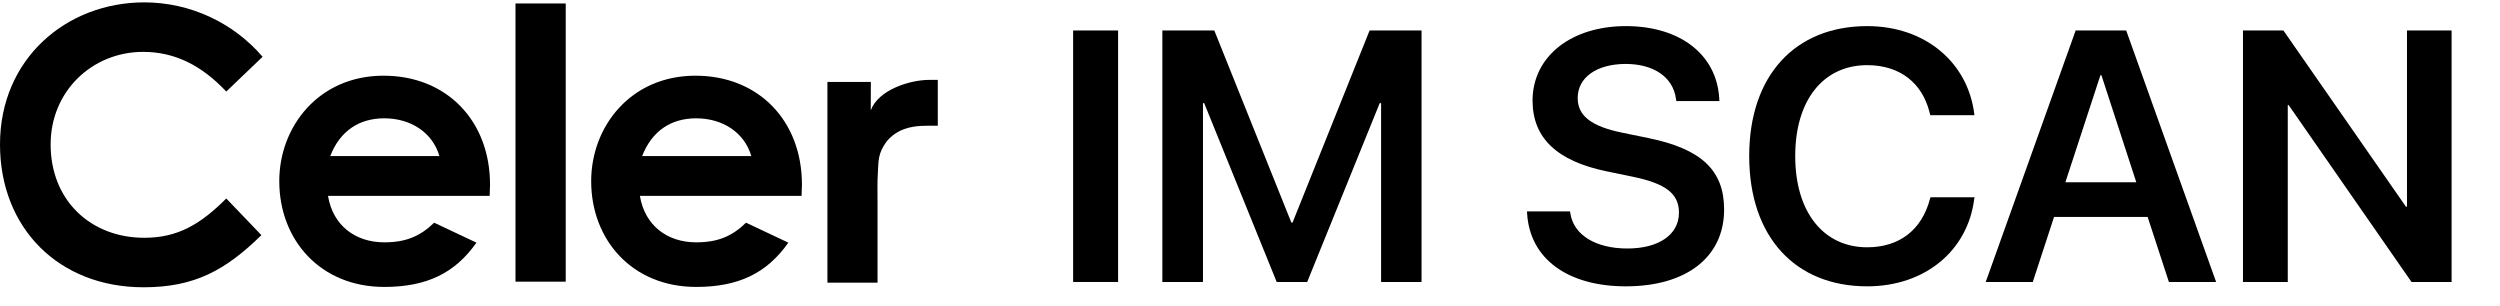 <svg width="180" height="22" viewBox="0 0 180 22" fill="none" xmlns="http://www.w3.org/2000/svg">
<path fill-rule="evenodd" clip-rule="evenodd" d="M62.695 7.946C63.24 6.458 65.522 5.752 66.896 5.752H67.521V9.053C66.737 9.053 65.938 9.011 65.184 9.268C64.661 9.437 64.196 9.751 63.846 10.175C63.205 11.039 63.259 11.572 63.208 12.383C63.161 13.17 63.182 13.709 63.182 14.498V20.354H59.574V5.9H62.701L62.695 7.946ZM18.821 16.93C16.236 19.46 14.006 20.684 10.335 20.684C4.221 20.684 0 16.413 0 10.4C0 4.224 4.787 0.171 10.393 0.171C13.666 0.175 16.774 1.605 18.907 4.088L16.291 6.591C14.523 4.713 12.593 3.735 10.308 3.735C6.639 3.735 3.645 6.564 3.645 10.4C3.645 14.427 6.528 17.12 10.39 17.12C12.81 17.12 14.442 16.141 16.291 14.291L18.821 16.93ZM34.304 17.47C32.754 19.675 30.711 20.659 27.668 20.659C23.072 20.659 20.108 17.286 20.108 13.042C20.108 9.097 22.963 5.45 27.614 5.45C32.183 5.45 35.282 8.716 35.282 13.287C35.282 13.614 35.256 13.776 35.256 14.103H23.616C23.969 16.253 25.603 17.448 27.668 17.448C29.218 17.448 30.252 17.014 31.258 16.034L34.304 17.47ZM31.639 11.239C31.149 9.557 29.6 8.519 27.665 8.519C25.87 8.519 24.483 9.417 23.776 11.239H31.639ZM37.115 0.249H40.732V20.279H37.115V0.249ZM56.761 17.47C55.211 19.675 53.17 20.659 50.124 20.659C45.528 20.659 42.565 17.286 42.565 13.042C42.565 9.097 45.42 5.45 50.071 5.45C54.639 5.45 57.74 8.716 57.74 13.287C57.74 13.614 57.713 13.776 57.713 14.103H46.072C46.426 16.253 48.059 17.448 50.124 17.448C51.676 17.448 52.709 17.014 53.715 16.034L56.761 17.47ZM54.095 11.239C53.606 9.557 52.056 8.519 50.121 8.519C48.327 8.519 46.941 9.417 46.233 11.239H54.095Z" fill="black"/>
<path d="M77.265 20.302H80.503V2.194H77.265V20.302Z" fill="black"/>
<path d="M83.69 20.302H86.614V7.427H86.702L91.922 20.302H94.118L99.339 7.427H99.439V20.302H102.351V2.194H98.611L93.064 16.023H92.977L87.43 2.194H83.69V20.302Z" fill="black"/>
<path d="M117.058 20.616C121.475 20.616 124.136 18.47 124.136 15.094V15.081C124.136 12.258 122.492 10.727 118.727 9.949L116.769 9.547C114.586 9.096 113.594 8.343 113.594 7.063V7.05C113.594 5.607 114.912 4.616 117.033 4.603C119.066 4.603 120.459 5.544 120.672 7.125L120.697 7.276H123.797L123.784 7.063C123.596 3.963 121.011 1.88 117.058 1.88C113.155 1.88 110.357 4.038 110.344 7.226V7.238C110.344 9.936 112.101 11.593 115.665 12.333L117.61 12.735C119.944 13.224 120.885 13.952 120.885 15.307V15.32C120.885 16.876 119.455 17.892 117.171 17.892C114.9 17.892 113.306 16.926 113.067 15.37L113.042 15.22H109.943L109.955 15.408C110.169 18.658 112.904 20.616 117.058 20.616Z" fill="black"/>
<path d="M134.438 20.616C138.605 20.616 141.679 18.043 142.143 14.329L142.169 14.203H138.994L138.956 14.329C138.366 16.562 136.747 17.805 134.438 17.805C131.289 17.805 129.256 15.27 129.256 11.241V11.229C129.256 7.213 131.276 4.691 134.438 4.691C136.798 4.691 138.391 5.983 138.918 8.054L138.981 8.292H142.156L142.143 8.167C141.667 4.478 138.605 1.88 134.438 1.88C129.243 1.88 125.943 5.444 125.943 11.229V11.241C125.943 17.026 129.23 20.616 134.438 20.616Z" fill="black"/>
<path d="M142.972 20.302H146.36L147.891 15.621H154.63L156.161 20.302H159.561L153.086 2.194H149.447L142.972 20.302ZM151.229 5.419H151.304L153.814 13.124H148.707L151.229 5.419Z" fill="black"/>
<path d="M161.494 20.302H164.719V7.565H164.782L173.629 20.302H176.515V2.194H173.303V14.881H173.227L164.405 2.194H161.494V20.302Z" fill="black"/>
</svg>
